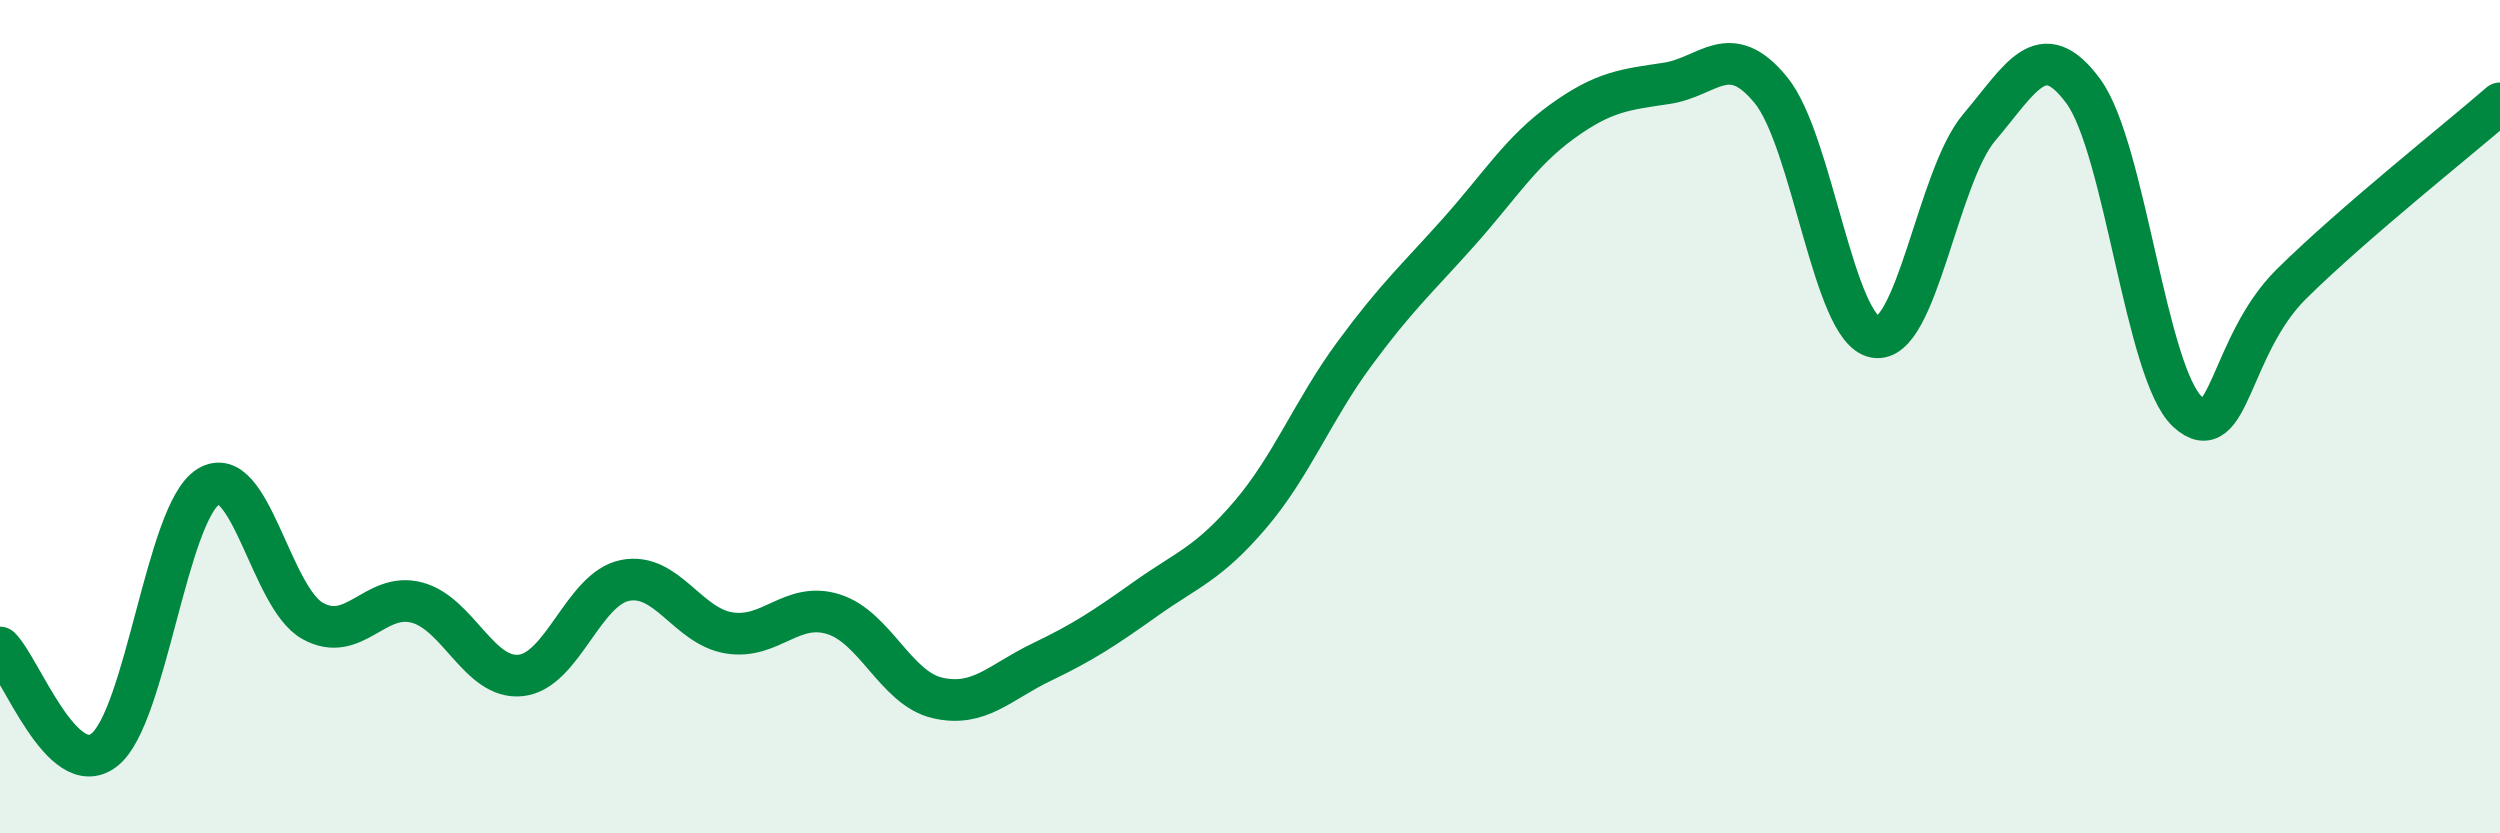 
    <svg width="60" height="20" viewBox="0 0 60 20" xmlns="http://www.w3.org/2000/svg">
      <path
        d="M 0,15.54 C 0.5,16.03 1.5,18.77 2.5,18 C 3.5,17.23 4,12.3 5,11.68 C 6,11.06 6.5,14.34 7.5,14.9 C 8.5,15.46 9,14.2 10,14.46 C 11,14.72 11.5,16.32 12.5,16.21 C 13.5,16.1 14,14.13 15,13.93 C 16,13.73 16.5,15.03 17.5,15.19 C 18.5,15.35 19,14.43 20,14.74 C 21,15.05 21.5,16.52 22.5,16.75 C 23.5,16.98 24,16.37 25,15.89 C 26,15.41 26.5,15.08 27.5,14.37 C 28.5,13.66 29,13.53 30,12.36 C 31,11.19 31.5,9.86 32.5,8.5 C 33.5,7.14 34,6.7 35,5.58 C 36,4.46 36.5,3.63 37.5,2.91 C 38.5,2.19 39,2.15 40,2 C 41,1.85 41.5,0.94 42.5,2.16 C 43.5,3.38 44,7.91 45,8.09 C 46,8.27 46.5,4.24 47.5,3.06 C 48.5,1.88 49,0.83 50,2.19 C 51,3.55 51.5,8.96 52.5,9.88 C 53.5,10.8 53.5,8.29 55,6.81 C 56.5,5.33 59,3.35 60,2.48L60 20L0 20Z"
        fill="#008740"
        opacity="0.1"
        stroke-linecap="round"
        stroke-linejoin="round"
      />
      <path
        d="M 0,15.54 C 0.5,16.03 1.5,18.77 2.5,18 C 3.5,17.23 4,12.3 5,11.68 C 6,11.06 6.5,14.34 7.5,14.9 C 8.5,15.46 9,14.2 10,14.46 C 11,14.72 11.5,16.32 12.5,16.21 C 13.5,16.1 14,14.13 15,13.93 C 16,13.73 16.5,15.03 17.5,15.19 C 18.5,15.35 19,14.43 20,14.74 C 21,15.05 21.5,16.52 22.5,16.75 C 23.5,16.98 24,16.37 25,15.89 C 26,15.41 26.5,15.08 27.5,14.37 C 28.5,13.66 29,13.53 30,12.36 C 31,11.19 31.5,9.86 32.5,8.5 C 33.5,7.14 34,6.7 35,5.58 C 36,4.46 36.5,3.63 37.5,2.91 C 38.5,2.19 39,2.15 40,2 C 41,1.85 41.5,0.94 42.5,2.16 C 43.5,3.38 44,7.91 45,8.09 C 46,8.27 46.5,4.24 47.5,3.06 C 48.5,1.88 49,0.83 50,2.19 C 51,3.55 51.5,8.96 52.5,9.88 C 53.5,10.8 53.5,8.29 55,6.81 C 56.5,5.33 59,3.35 60,2.48"
        stroke="#008740"
        stroke-width="1"
        fill="none"
        stroke-linecap="round"
        stroke-linejoin="round"
      />
    </svg>
  